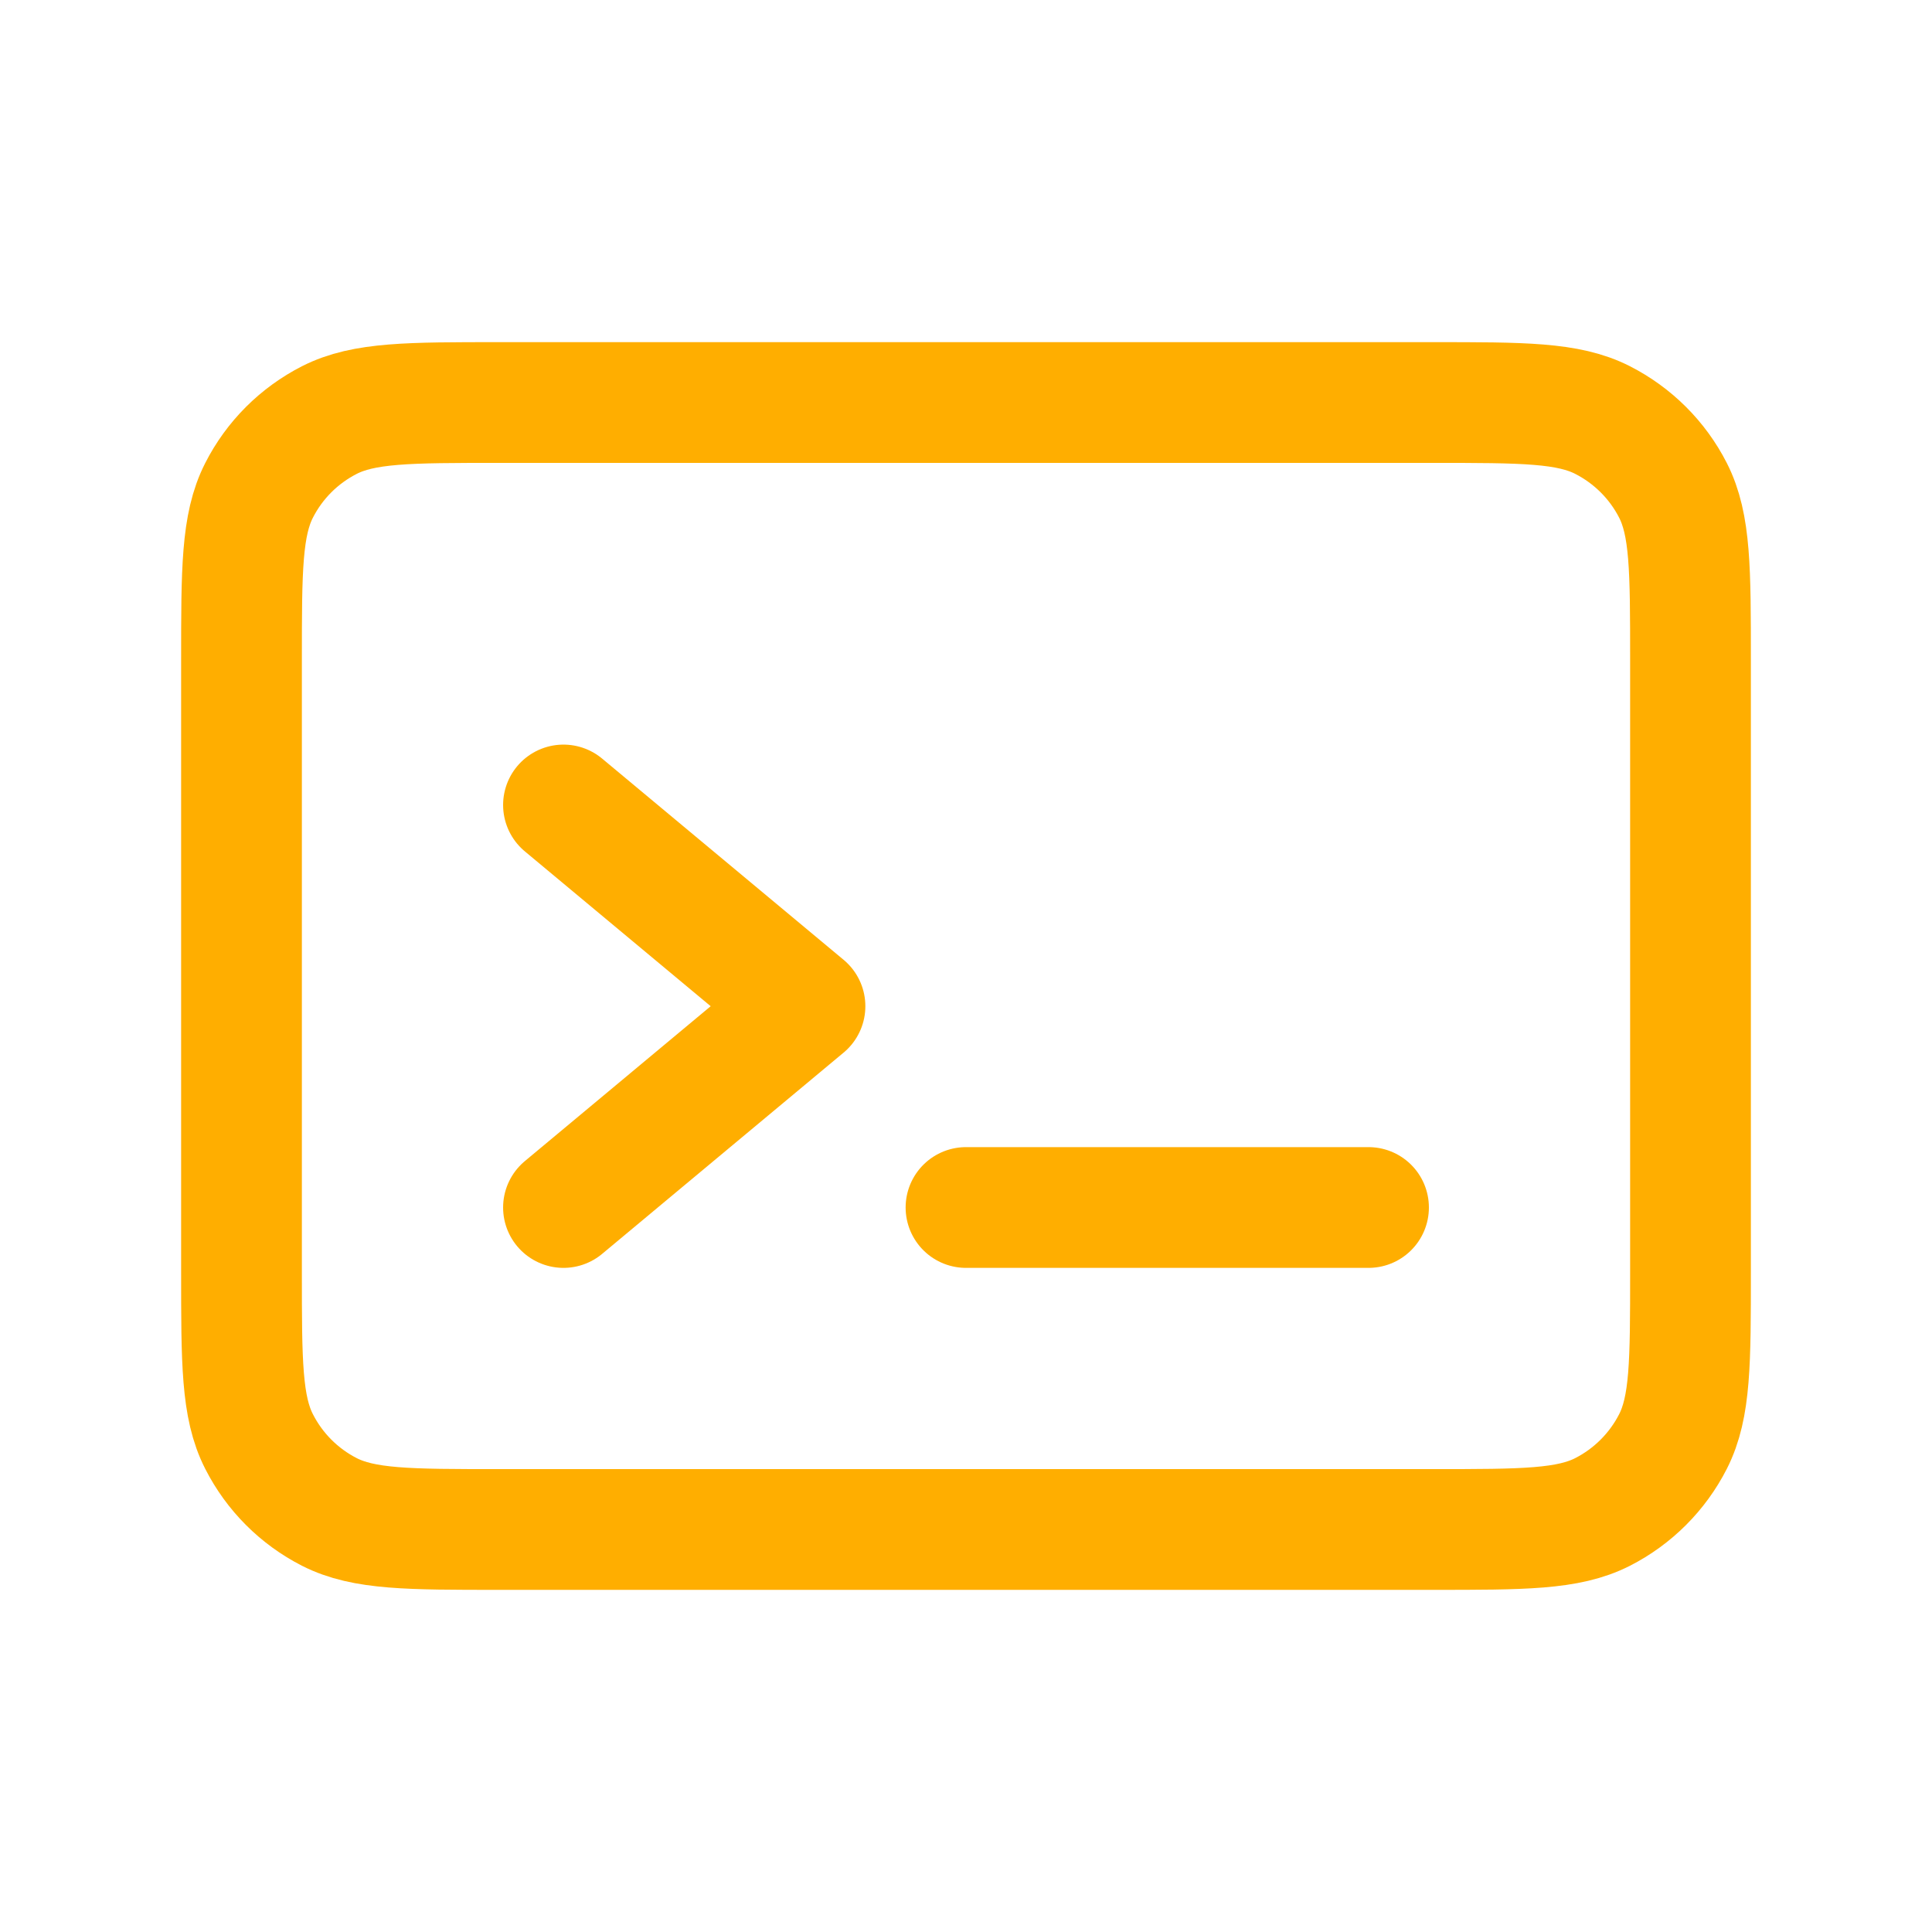 <?xml version="1.0" encoding="UTF-8"?> <svg xmlns="http://www.w3.org/2000/svg" width="32" height="32" viewBox="0 0 32 32" fill="none"><g id="code"><path id="Vector" d="M22.667 20H16M9.333 13.333L13.333 16.666L9.333 20M4 21.067V10.933C4 9.44 4 8.693 4.291 8.122C4.546 7.62 4.954 7.213 5.456 6.957C6.026 6.667 6.773 6.667 8.267 6.667H23.734C25.227 6.667 25.973 6.667 26.543 6.957C27.045 7.213 27.454 7.62 27.71 8.122C28 8.692 28 9.438 28 10.929V21.071C28 22.561 28 23.306 27.71 23.876C27.454 24.378 27.045 24.787 26.543 25.043C25.973 25.333 25.228 25.333 23.738 25.333H8.263C6.772 25.333 6.026 25.333 5.456 25.043C4.954 24.787 4.546 24.378 4.291 23.876C4 23.306 4 22.56 4 21.067Z" stroke="#FFAE00" stroke-width="2" stroke-linecap="round" stroke-linejoin="round"></path></g></svg> 